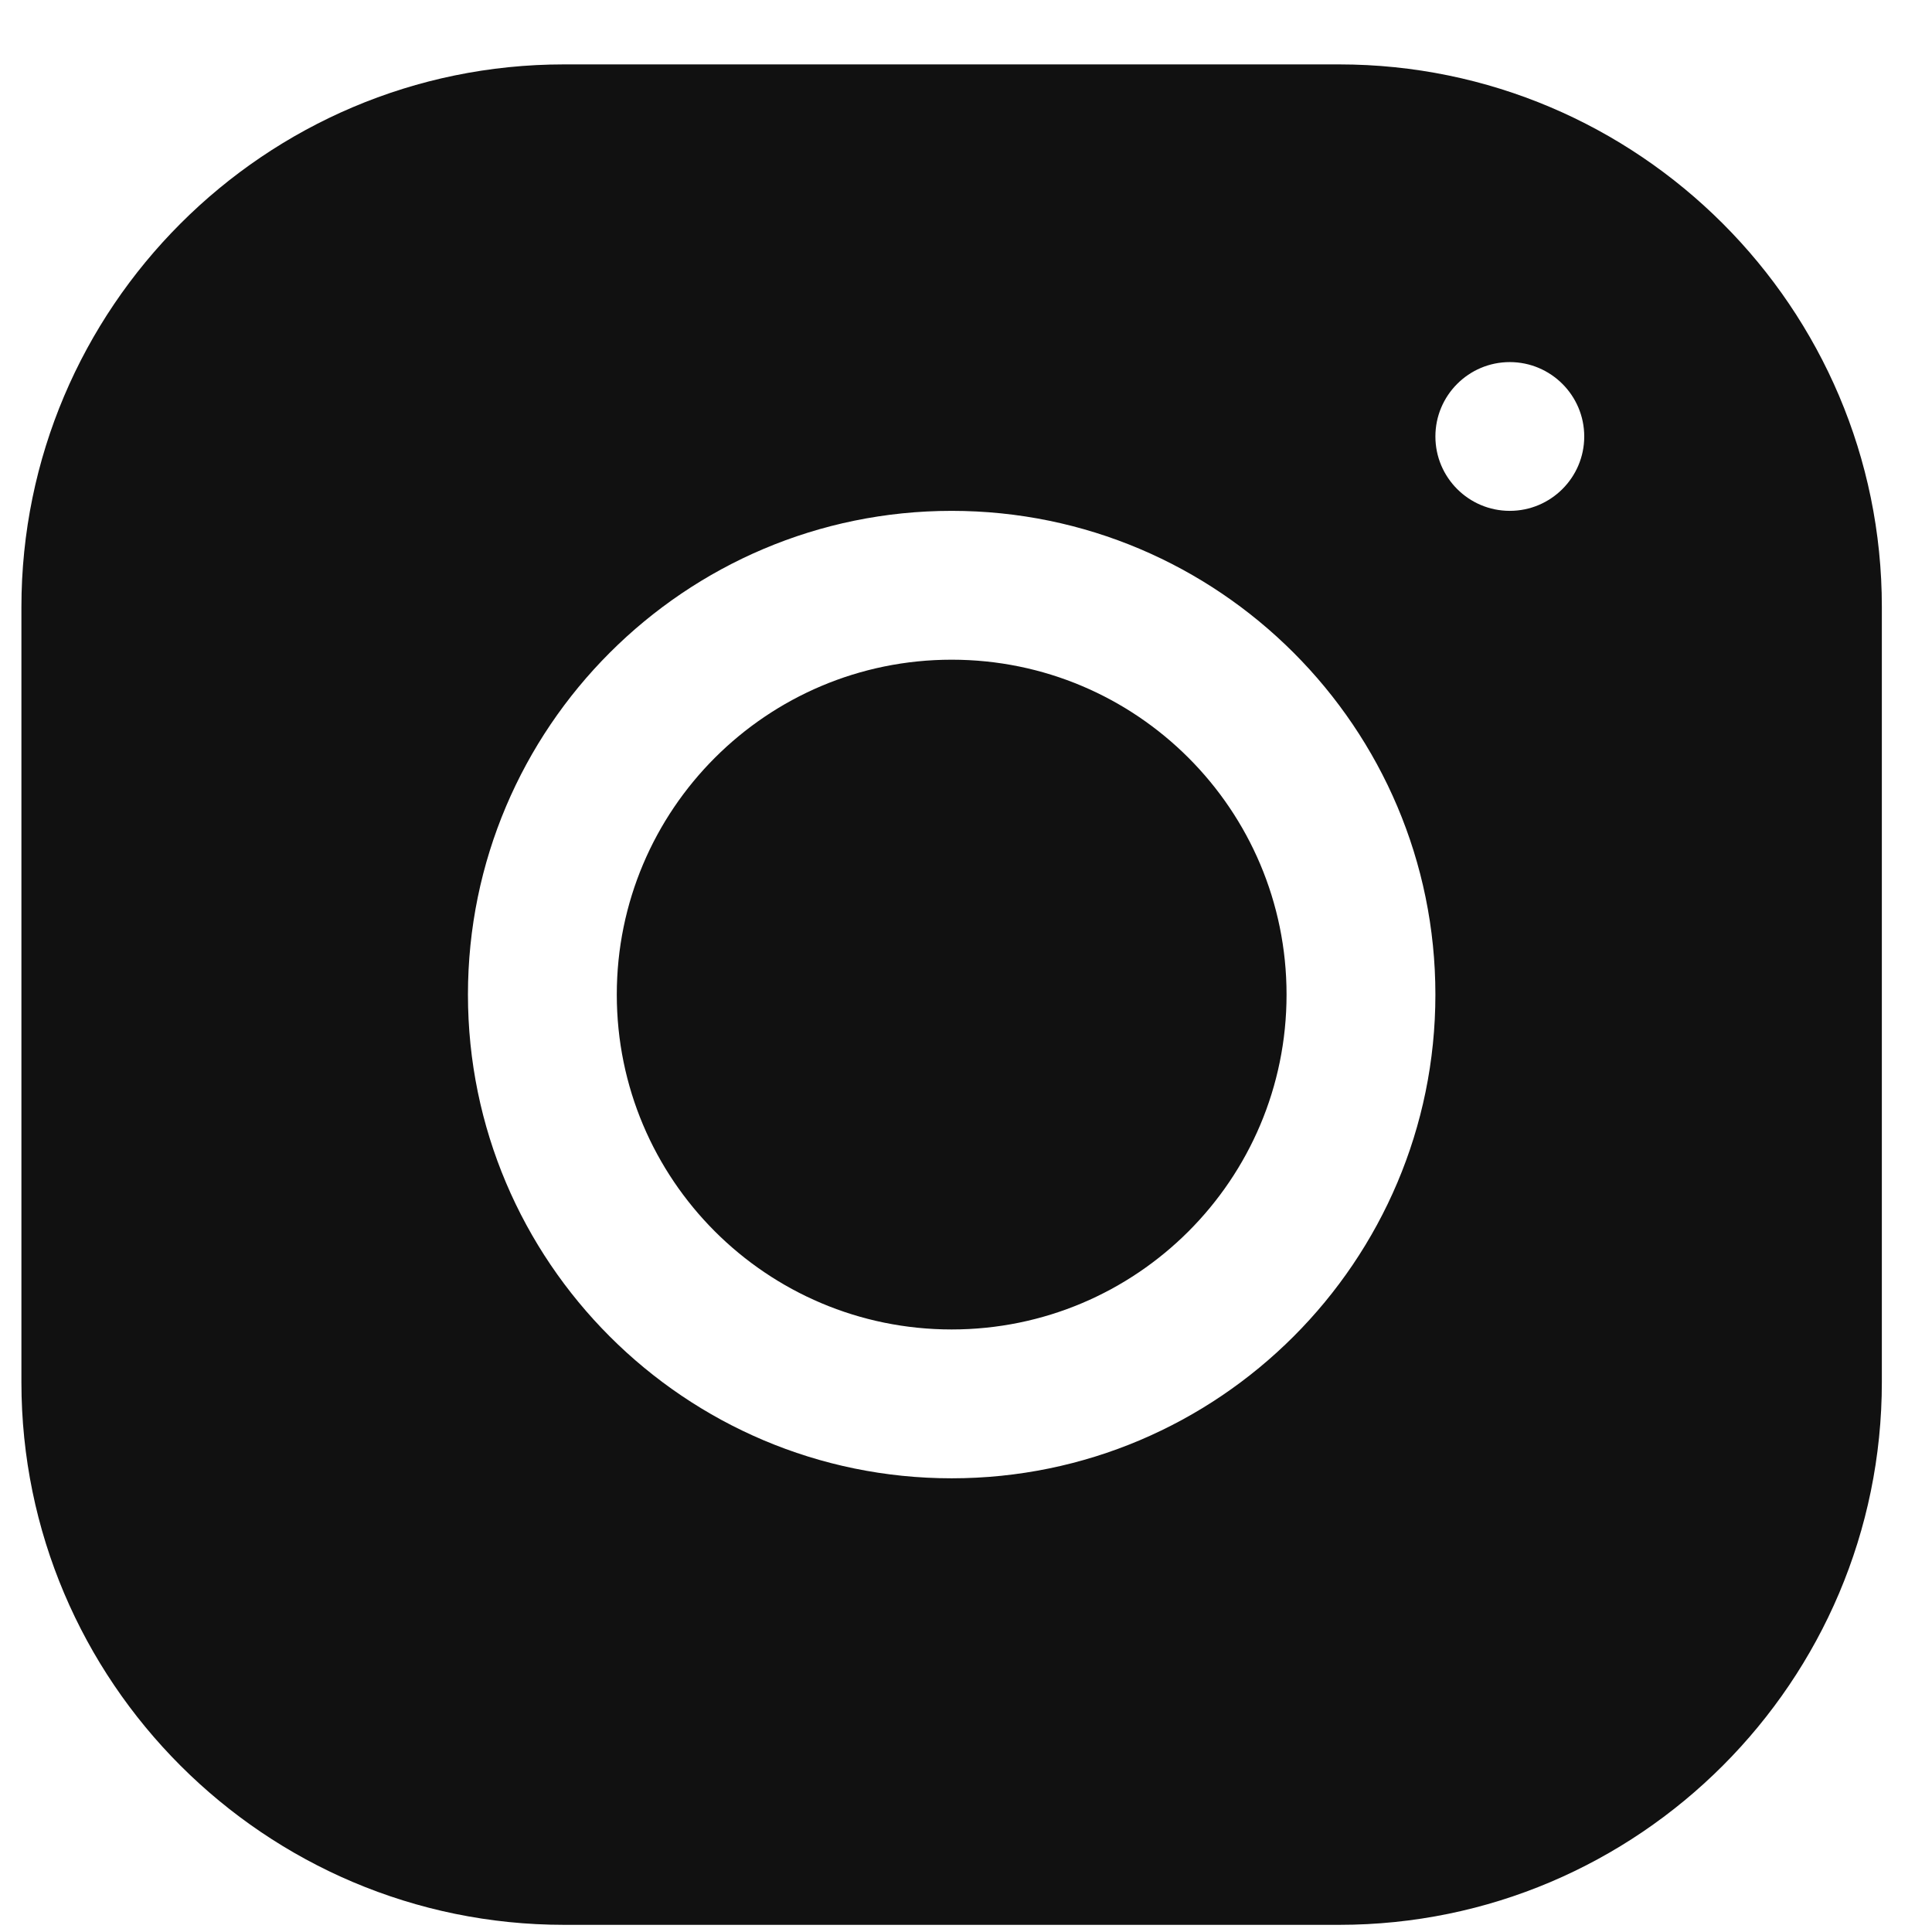 <svg width="24" height="24" viewBox="0 0 24 24" fill="none" xmlns="http://www.w3.org/2000/svg">
<path d="M7.005 0.8C3.29 0.8 0.266 3.825 0.266 7.542V17.171C0.266 20.887 3.291 23.911 7.008 23.911H16.637C20.354 23.911 23.377 20.886 23.377 17.169V7.539C23.377 3.823 20.352 0.8 16.635 0.8H7.005ZM18.755 4.498C19.265 4.498 19.68 4.912 19.68 5.422C19.68 5.932 19.265 6.346 18.755 6.346C18.245 6.346 17.831 5.932 17.831 5.422C17.831 4.912 18.245 4.498 18.755 4.498ZM11.822 6.346C15.136 6.346 17.831 9.041 17.831 12.355C17.831 15.669 15.136 18.364 11.822 18.364C8.508 18.364 5.813 15.669 5.813 12.355C5.813 9.042 8.508 6.346 11.822 6.346ZM11.822 8.195C9.524 8.195 7.662 10.058 7.662 12.355C7.662 14.653 9.524 16.515 11.822 16.515C14.12 16.515 15.982 14.653 15.982 12.355C15.982 10.058 14.12 8.195 11.822 8.195Z" fill="#111111"/>
</svg>

